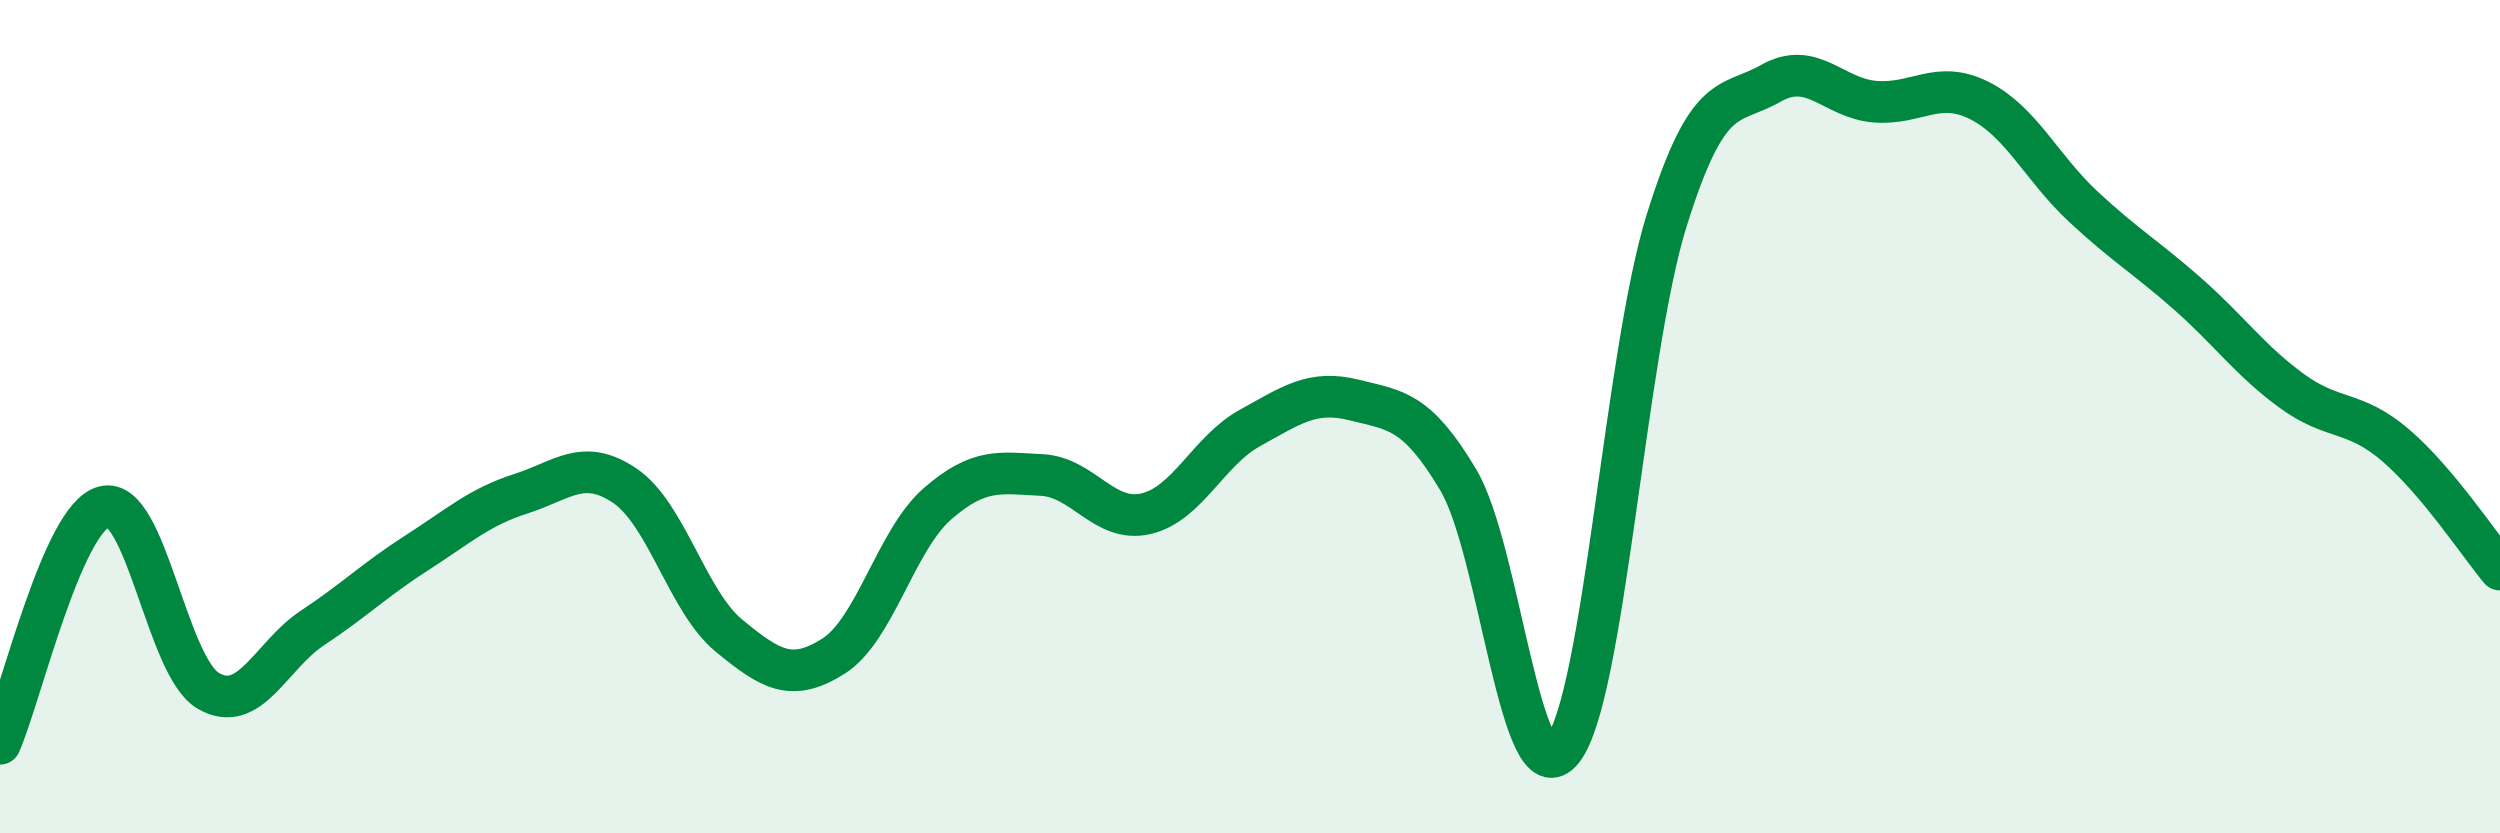 
    <svg width="60" height="20" viewBox="0 0 60 20" xmlns="http://www.w3.org/2000/svg">
      <path
        d="M 0,17.85 C 0.5,16.71 1.5,12.41 2.5,12.16 C 3.5,11.91 4,16 5,16.58 C 6,17.16 6.5,15.73 7.5,15.07 C 8.5,14.41 9,13.91 10,13.27 C 11,12.63 11.5,12.17 12.5,11.85 C 13.5,11.53 14,10.98 15,11.66 C 16,12.34 16.5,14.44 17.5,15.26 C 18.5,16.08 19,16.38 20,15.75 C 21,15.12 21.5,12.96 22.5,12.09 C 23.5,11.22 24,11.35 25,11.4 C 26,11.45 26.5,12.56 27.5,12.33 C 28.5,12.1 29,10.82 30,10.27 C 31,9.72 31.5,9.35 32.5,9.6 C 33.5,9.85 34,9.84 35,11.52 C 36,13.2 36.5,19.25 37.5,18 C 38.5,16.75 39,8.49 40,5.29 C 41,2.09 41.5,2.57 42.5,2 C 43.5,1.43 44,2.36 45,2.44 C 46,2.52 46.5,1.91 47.5,2.41 C 48.5,2.91 49,4.03 50,4.96 C 51,5.89 51.5,6.17 52.5,7.05 C 53.5,7.93 54,8.65 55,9.38 C 56,10.11 56.5,9.83 57.5,10.69 C 58.5,11.55 59.5,13.07 60,13.67L60 20L0 20Z"
        fill="#008740"
        opacity="0.1"
        stroke-linecap="round"
        stroke-linejoin="round"
      />
      <path
        d="M 0,17.85 C 0.5,16.71 1.5,12.41 2.5,12.16 C 3.5,11.91 4,16 5,16.58 C 6,17.16 6.5,15.73 7.5,15.07 C 8.5,14.41 9,13.91 10,13.27 C 11,12.63 11.5,12.17 12.5,11.85 C 13.5,11.53 14,10.98 15,11.66 C 16,12.34 16.5,14.44 17.5,15.26 C 18.5,16.08 19,16.38 20,15.75 C 21,15.12 21.5,12.96 22.5,12.09 C 23.5,11.22 24,11.35 25,11.4 C 26,11.45 26.5,12.56 27.5,12.33 C 28.5,12.1 29,10.82 30,10.27 C 31,9.72 31.5,9.35 32.5,9.6 C 33.5,9.85 34,9.84 35,11.52 C 36,13.2 36.5,19.25 37.5,18 C 38.5,16.75 39,8.49 40,5.29 C 41,2.09 41.5,2.57 42.5,2 C 43.5,1.43 44,2.36 45,2.44 C 46,2.52 46.5,1.91 47.5,2.41 C 48.5,2.91 49,4.03 50,4.96 C 51,5.89 51.5,6.17 52.5,7.05 C 53.5,7.93 54,8.65 55,9.38 C 56,10.11 56.5,9.83 57.5,10.69 C 58.5,11.55 59.5,13.07 60,13.67"
        stroke="#008740"
        stroke-width="1"
        fill="none"
        stroke-linecap="round"
        stroke-linejoin="round"
      />
    </svg>
  